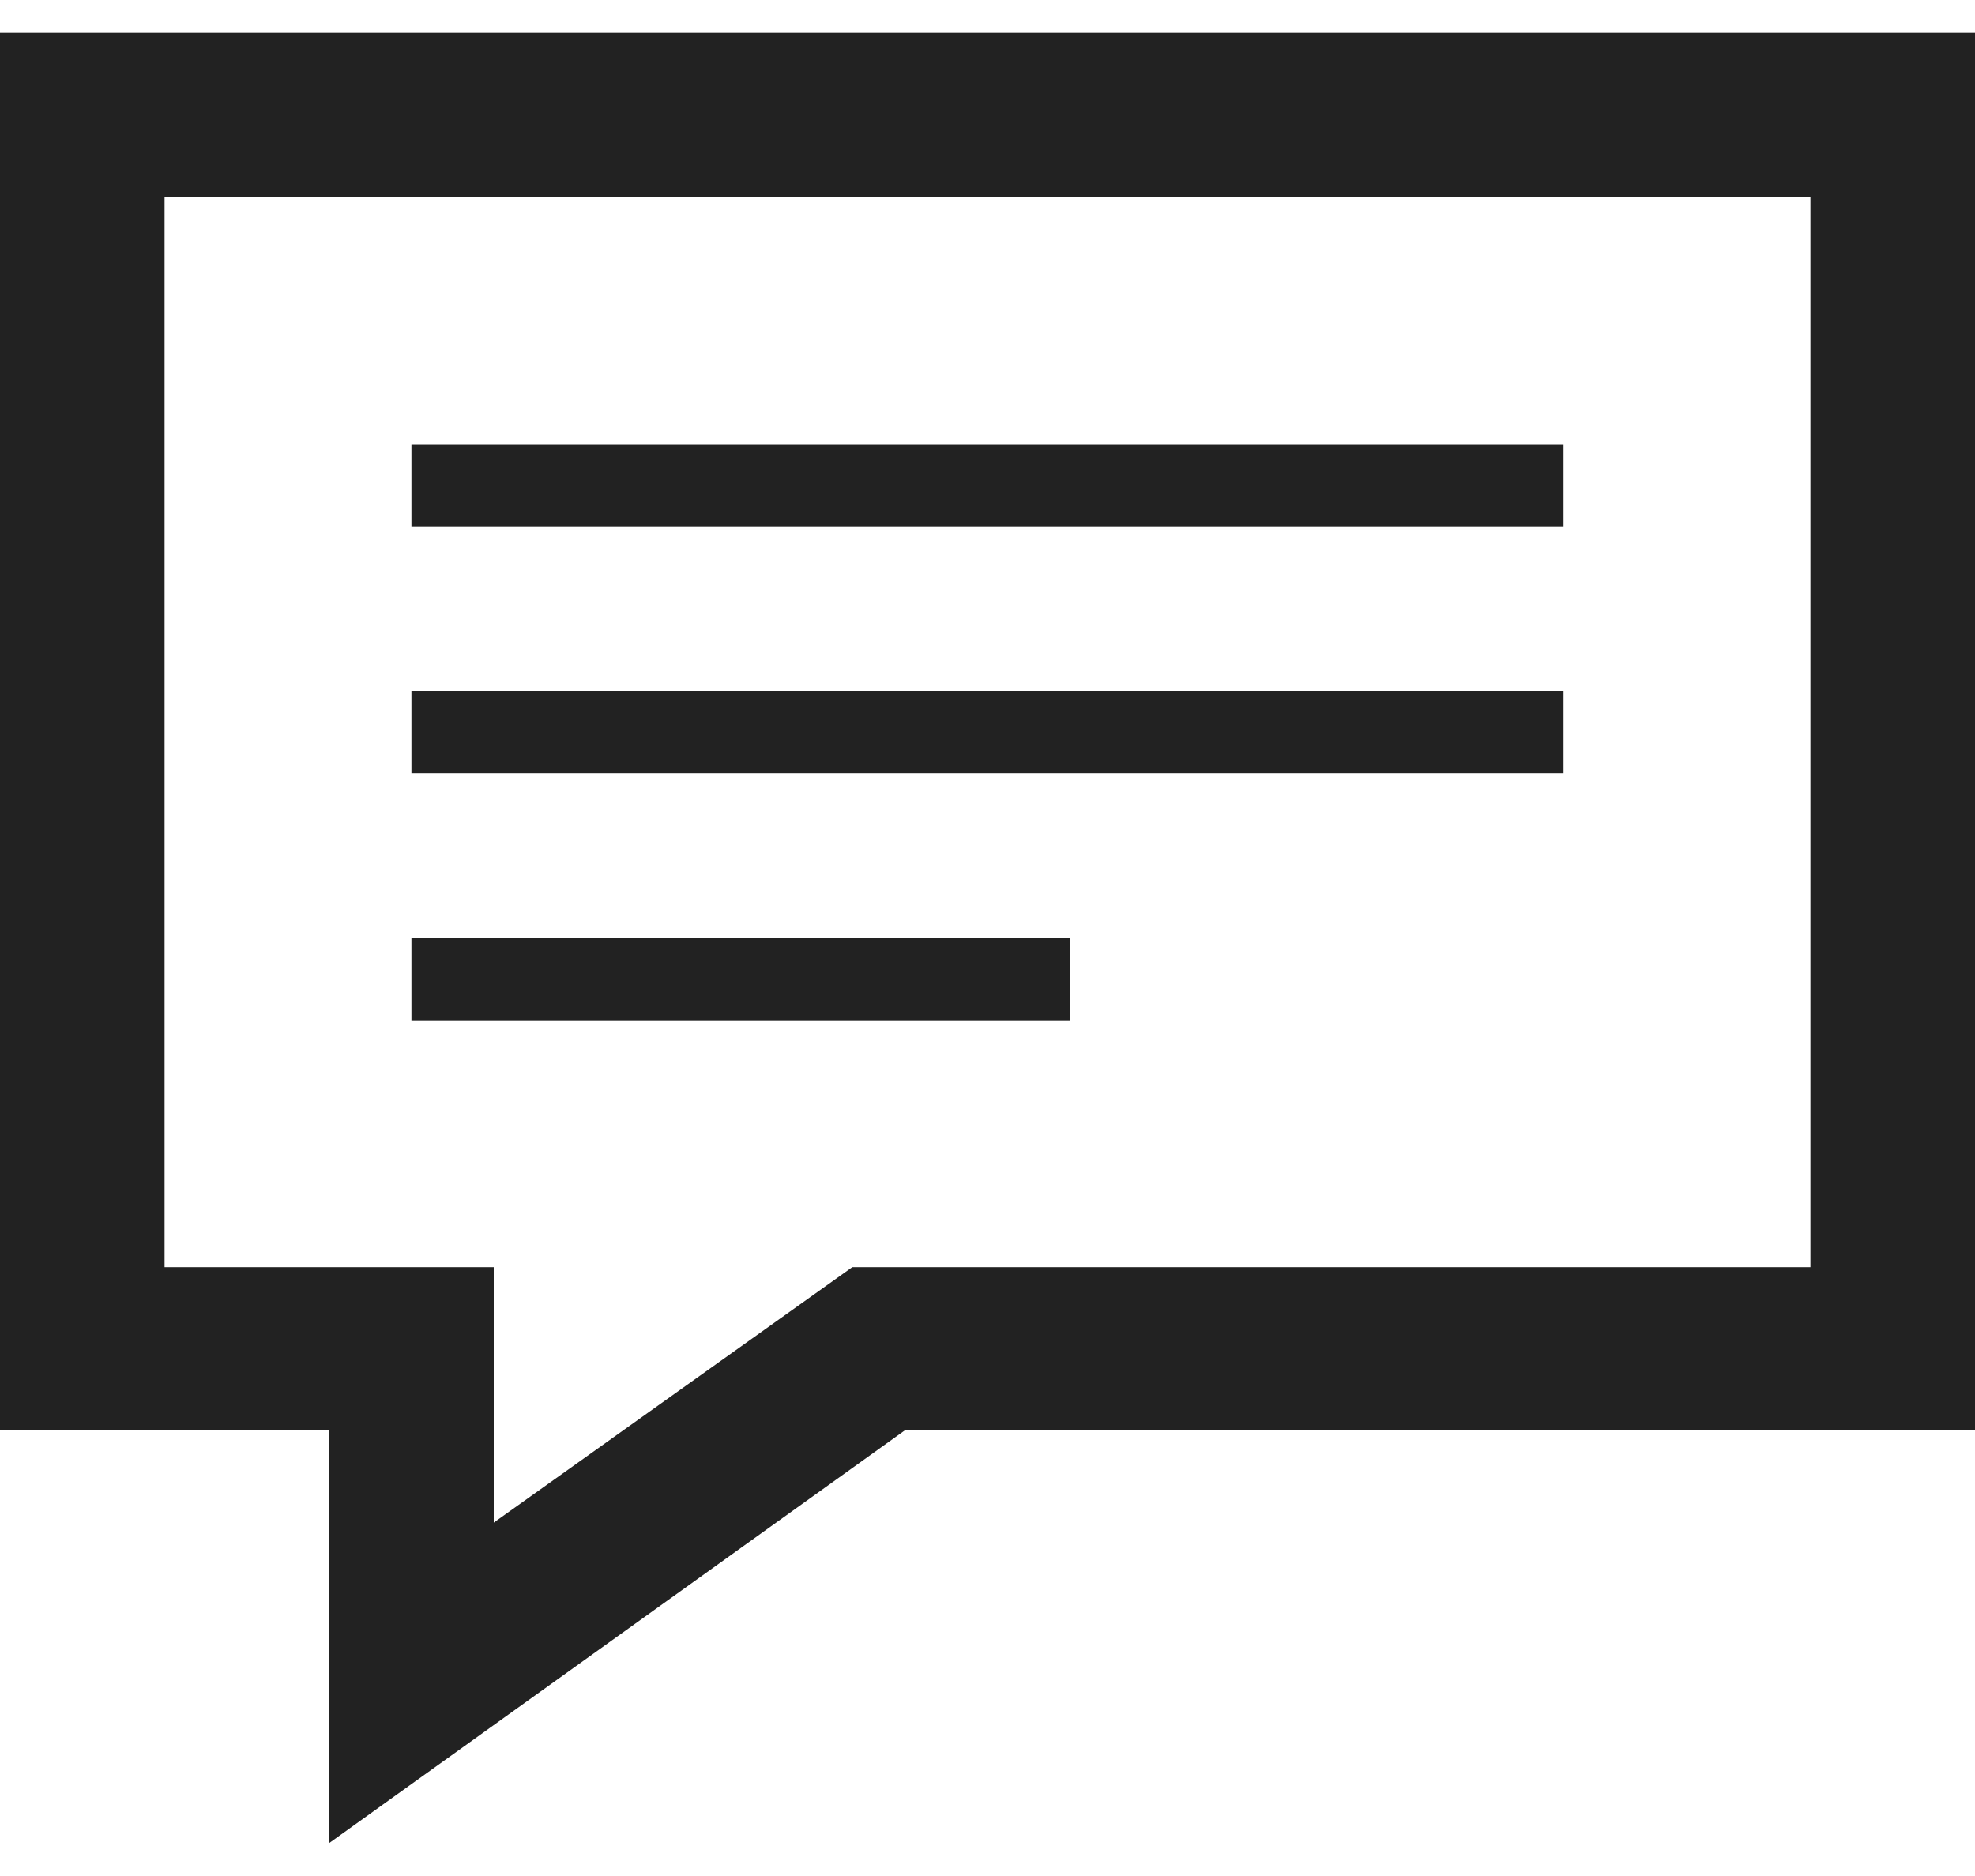 <svg width="40" height="38" viewBox="0 0 40 38" fill="none" xmlns="http://www.w3.org/2000/svg">
<path d="M36.667 4V25.667H17.262L10 30.842V25.667H3.333V4H36.667ZM40 0.667H0V28.968H6.667V37.333L18.333 28.968H40V0.667ZM31.667 10.667H8.333V9H31.667V10.667ZM31.667 14H8.333V15.667H31.667V14ZM21.667 19H8.333V20.667H21.667V19Z" fill="#222222"/>
</svg>

